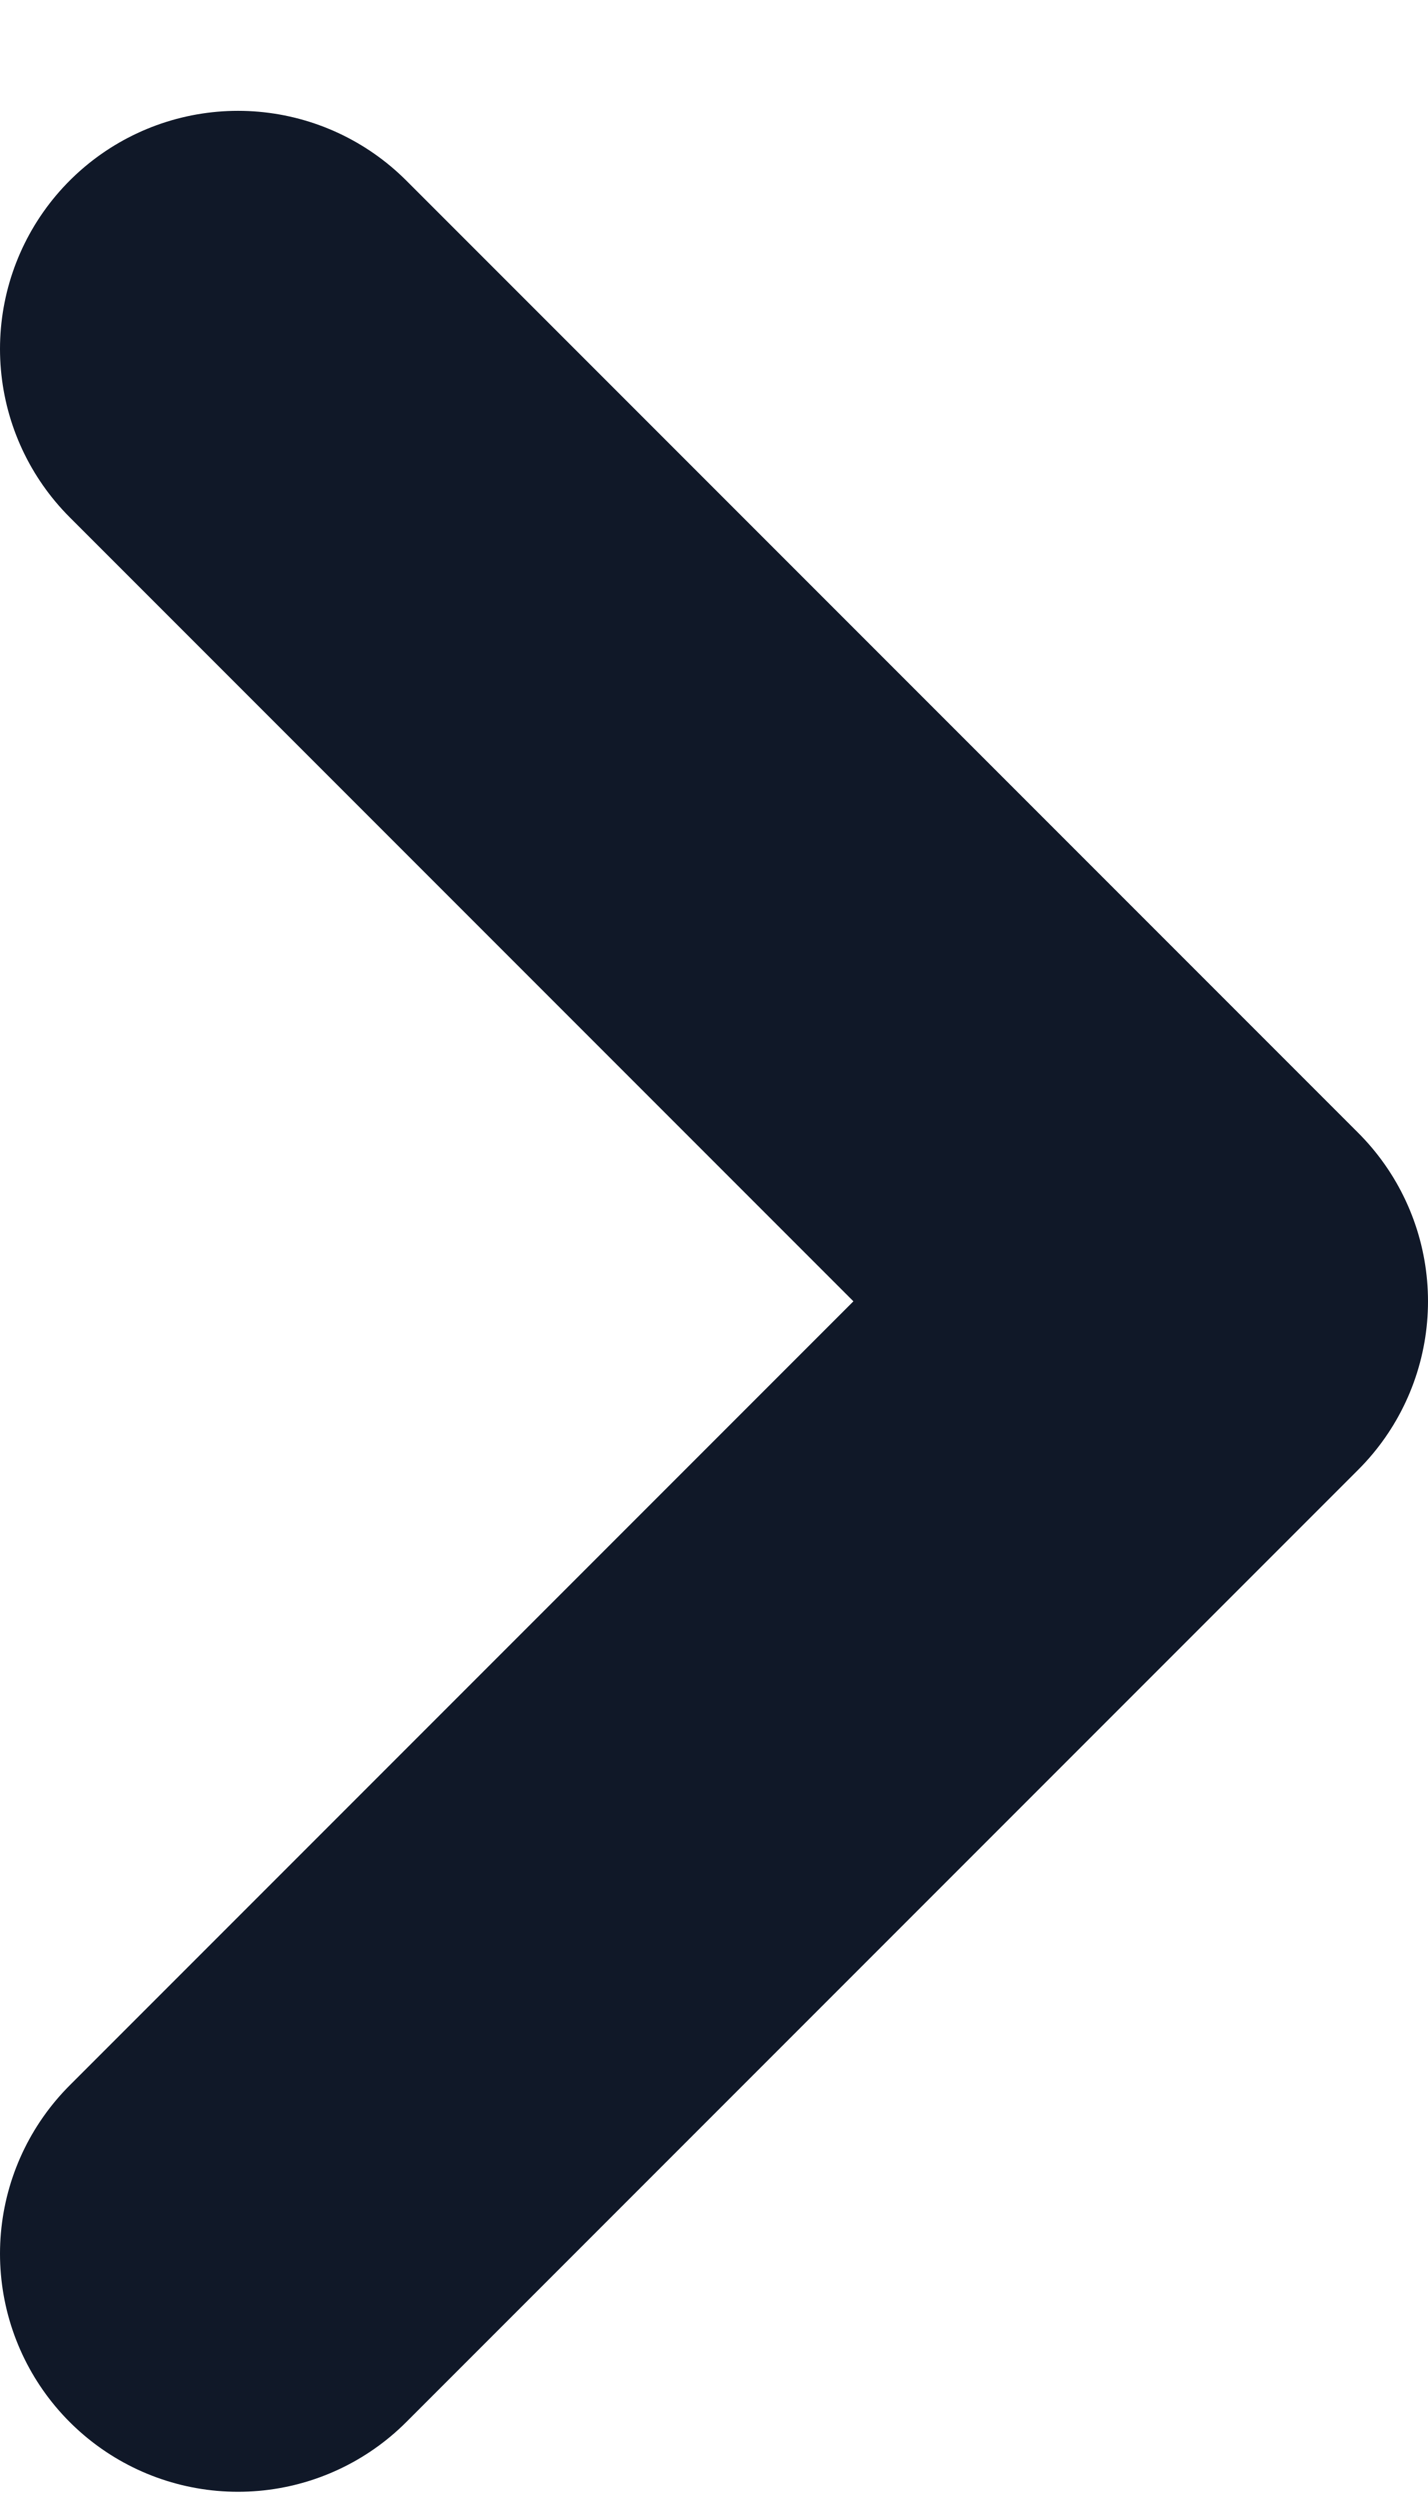 <svg width="12" height="21" viewBox="0 0 12 21" fill="none" xmlns="http://www.w3.org/2000/svg">
<path d="M2 18.931L10 10.931L2 2.931" stroke="#101828" stroke-width="4" stroke-linecap="round" stroke-linejoin="round"/>
</svg>
